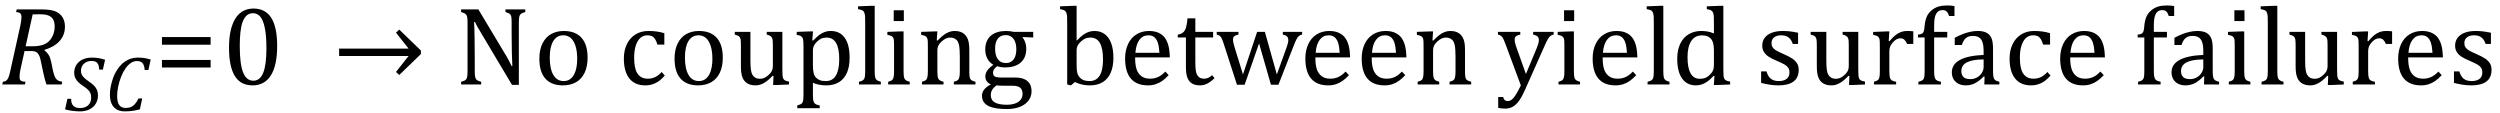 <?xml version="1.0" encoding="UTF-8" standalone="no"?><svg xmlns="http://www.w3.org/2000/svg" xmlns:xlink="http://www.w3.org/1999/xlink" stroke-dasharray="none" shape-rendering="auto" font-family="'Dialog'" width="443.813" text-rendering="auto" fill-opacity="1" contentScriptType="text/ecmascript" color-interpolation="auto" color-rendering="auto" preserveAspectRatio="xMidYMid meet" font-size="12" fill="black" stroke="black" image-rendering="auto" stroke-miterlimit="10" zoomAndPan="magnify" version="1.0" stroke-linecap="square" stroke-linejoin="miter" contentStyleType="text/css" font-style="normal" height="20" stroke-width="1" stroke-dashoffset="0" font-weight="normal" stroke-opacity="1" y="-5"><!--Converted from MathML using JEuclid--><defs id="genericDefs"/><g><g text-rendering="optimizeLegibility" transform="translate(0,15)" color-rendering="optimizeQuality" color-interpolation="linearRGB" image-rendering="optimizeQuality"><path d="M7.906 -6.047 Q8.375 -5.688 8.664 -5.203 Q8.953 -4.719 9.125 -3.844 L9.344 -2.719 Q9.422 -2.359 9.5 -2.062 Q9.578 -1.766 9.695 -1.484 Q9.812 -1.203 9.938 -1.039 Q10.062 -0.875 10.219 -0.766 Q10.375 -0.656 10.562 -0.594 Q10.75 -0.531 11.047 -0.484 L10.953 0 L8.25 0 Q7.938 -0.875 7.688 -2.078 L7.25 -4.141 Q7.156 -4.672 7 -5.039 Q6.844 -5.406 6.633 -5.609 Q6.422 -5.812 6.148 -5.875 Q5.875 -5.938 5.469 -5.938 L4.359 -5.938 L3.672 -2.844 Q3.578 -2.469 3.547 -2.242 Q3.516 -2.016 3.492 -1.766 Q3.469 -1.516 3.469 -1.312 Q3.469 -1.016 3.562 -0.844 Q3.656 -0.672 3.852 -0.594 Q4.047 -0.516 4.531 -0.484 L4.422 0 L0.406 0 L0.516 -0.484 Q0.891 -0.531 1.078 -0.664 Q1.266 -0.797 1.391 -1.031 Q1.516 -1.266 1.625 -1.602 Q1.734 -1.938 1.938 -2.906 L3.609 -10.438 Q3.812 -11.406 3.812 -11.969 Q3.812 -12.453 3.594 -12.641 Q3.375 -12.828 2.859 -12.859 L2.969 -13.328 L7.312 -13.328 Q8.344 -13.328 9 -13.211 Q9.656 -13.094 10.125 -12.844 Q10.594 -12.594 10.906 -12.211 Q11.219 -11.828 11.375 -11.344 Q11.531 -10.859 11.531 -10.312 Q11.531 -9.438 11.242 -8.766 Q10.953 -8.094 10.453 -7.586 Q9.953 -7.078 9.297 -6.727 Q8.641 -6.375 7.906 -6.156 L7.906 -6.047 ZM5.688 -6.781 Q6.766 -6.781 7.469 -6.992 Q8.172 -7.203 8.641 -7.633 Q9.109 -8.062 9.406 -8.766 Q9.703 -9.469 9.703 -10.281 Q9.703 -10.703 9.625 -11.031 Q9.547 -11.359 9.422 -11.57 Q9.297 -11.781 9.102 -11.953 Q8.906 -12.125 8.617 -12.242 Q8.328 -12.359 7.938 -12.414 Q7.547 -12.469 6.891 -12.469 Q6.375 -12.469 5.797 -12.438 L4.547 -6.781 L5.688 -6.781 Z" stroke="none"/></g><g text-rendering="optimizeLegibility" transform="translate(11.531,19.664)" color-rendering="optimizeQuality" color-interpolation="linearRGB" image-rendering="optimizeQuality"><path d="M1.094 -2.125 Q1.094 -1.297 1.477 -0.891 Q1.859 -0.484 2.672 -0.484 Q3.297 -0.484 3.75 -0.719 Q4.203 -0.953 4.43 -1.383 Q4.656 -1.812 4.656 -2.391 Q4.656 -2.812 4.516 -3.133 Q4.375 -3.453 4.078 -3.742 Q3.781 -4.031 3.219 -4.406 Q2.703 -4.75 2.367 -5.078 Q2.031 -5.406 1.836 -5.82 Q1.641 -6.234 1.641 -6.734 Q1.641 -7.547 2.031 -8.156 Q2.422 -8.766 3.133 -9.102 Q3.844 -9.438 4.766 -9.438 Q5.406 -9.438 5.938 -9.352 Q6.469 -9.266 7.125 -9.062 L6.734 -7.312 L6.078 -7.312 Q6.062 -7.891 5.906 -8.219 Q5.75 -8.547 5.477 -8.695 Q5.203 -8.844 4.734 -8.844 Q4.156 -8.844 3.727 -8.609 Q3.297 -8.375 3.07 -7.977 Q2.844 -7.578 2.844 -7.078 Q2.844 -6.734 2.969 -6.453 Q3.094 -6.172 3.367 -5.898 Q3.641 -5.625 4.156 -5.266 Q4.828 -4.812 5.18 -4.445 Q5.531 -4.078 5.695 -3.664 Q5.859 -3.25 5.859 -2.719 Q5.859 -1.891 5.461 -1.242 Q5.062 -0.594 4.336 -0.242 Q3.609 0.109 2.688 0.109 Q2.047 0.109 1.328 0.016 Q0.609 -0.078 0.016 -0.25 L0.438 -2.125 L1.094 -2.125 Z" stroke="none"/></g><g text-rendering="optimizeLegibility" transform="translate(18.656,19.664)" color-rendering="optimizeQuality" color-interpolation="linearRGB" image-rendering="optimizeQuality"><path d="M8.094 -9.094 L7.688 -7.234 L7.031 -7.234 Q6.969 -8.078 6.656 -8.453 Q6.344 -8.828 5.656 -8.828 Q5.094 -8.828 4.586 -8.492 Q4.078 -8.156 3.625 -7.516 Q3.172 -6.875 2.836 -6.016 Q2.5 -5.156 2.32 -4.266 Q2.141 -3.375 2.141 -2.656 Q2.141 -1.531 2.508 -1.016 Q2.875 -0.5 3.656 -0.5 Q4.172 -0.5 4.555 -0.648 Q4.938 -0.797 5.273 -1.164 Q5.609 -1.531 5.938 -2.188 L6.594 -2.188 L6.172 -0.25 Q5.469 -0.062 4.82 0.023 Q4.172 0.109 3.5 0.109 Q2.641 0.109 2.047 -0.242 Q1.453 -0.594 1.156 -1.258 Q0.859 -1.922 0.859 -2.859 Q0.859 -3.359 0.922 -3.828 Q1 -4.391 1.188 -5.078 Q1.406 -5.906 1.75 -6.609 Q2.125 -7.328 2.594 -7.891 Q3.031 -8.422 3.562 -8.766 Q4.031 -9.078 4.586 -9.258 Q5.141 -9.438 5.766 -9.438 Q6.391 -9.438 6.914 -9.367 Q7.438 -9.297 8.094 -9.094 Z" stroke="none"/></g><g text-rendering="optimizeLegibility" transform="translate(27.531,15)" color-rendering="optimizeQuality" color-interpolation="linearRGB" image-rendering="optimizeQuality"><path d="M1.219 -7.062 L1.219 -8.422 L9.859 -8.422 L9.859 -7.062 L1.219 -7.062 ZM1.219 -3.016 L1.219 -4.359 L9.859 -4.359 L9.859 -3.016 L1.219 -3.016 Z" stroke="none"/></g><g text-rendering="optimizeLegibility" transform="translate(39.391,15)" color-rendering="optimizeQuality" color-interpolation="linearRGB" image-rendering="optimizeQuality"><path d="M5.438 0.156 Q3.328 0.156 2.297 -1.508 Q1.266 -3.172 1.266 -6.547 Q1.266 -8.344 1.578 -9.648 Q1.891 -10.953 2.461 -11.812 Q3.031 -12.672 3.836 -13.078 Q4.641 -13.484 5.594 -13.484 Q7.719 -13.484 8.766 -11.836 Q9.812 -10.188 9.812 -6.844 Q9.812 -3.391 8.695 -1.617 Q7.578 0.156 5.438 0.156 ZM3.172 -6.844 Q3.172 -3.656 3.758 -2.164 Q4.344 -0.672 5.594 -0.672 Q6.766 -0.672 7.336 -2.078 Q7.906 -3.484 7.906 -6.422 Q7.906 -8.656 7.617 -10.055 Q7.328 -11.453 6.805 -12.055 Q6.281 -12.656 5.531 -12.656 Q4.859 -12.656 4.406 -12.258 Q3.953 -11.859 3.68 -11.109 Q3.406 -10.359 3.289 -9.273 Q3.172 -8.188 3.172 -6.844 Z" stroke="none"/></g><g text-rendering="optimizeLegibility" transform="translate(59.078,15)" color-rendering="optimizeQuality" color-interpolation="linearRGB" image-rendering="optimizeQuality"><path d="M1.125 -6.375 L13.453 -6.375 L11.219 -9.203 L11.797 -9.75 L15.641 -6.031 L15.641 -5.406 L11.797 -1.688 L11.219 -2.219 L13.453 -5.062 L1.125 -5.062 L1.125 -6.375 Z" stroke="none"/></g><g text-rendering="optimizeLegibility" transform="translate(76.719,15)" color-rendering="optimizeQuality" color-interpolation="linearRGB" image-rendering="optimizeQuality"><path d="M13.031 -5.281 Q13.375 -4.703 13.617 -4.258 Q13.859 -3.812 14.109 -3.266 L14.234 -3.266 Q14.188 -3.875 14.148 -5.641 Q14.109 -7.406 14.109 -8.844 L14.109 -10.891 Q14.109 -11.562 14.07 -11.875 Q14.031 -12.188 13.93 -12.352 Q13.828 -12.516 13.648 -12.617 Q13.469 -12.719 13.016 -12.859 L13.016 -13.328 L16.531 -13.328 L16.531 -12.859 Q16.094 -12.734 15.914 -12.641 Q15.734 -12.547 15.617 -12.391 Q15.5 -12.234 15.445 -11.922 Q15.391 -11.609 15.391 -10.891 L15.391 0.062 L14.172 0.062 L8.734 -9.062 Q8.219 -9.906 8.008 -10.297 Q7.797 -10.688 7.609 -11.078 L7.438 -11.078 Q7.5 -10.328 7.531 -8.359 Q7.562 -6.391 7.562 -4.438 L7.562 -2.438 Q7.562 -1.781 7.609 -1.484 Q7.656 -1.188 7.758 -1.008 Q7.859 -0.828 8.062 -0.711 Q8.266 -0.594 8.703 -0.484 L8.703 0 L5.141 0 L5.141 -0.484 Q5.75 -0.641 5.953 -0.828 Q6.156 -1.016 6.219 -1.367 Q6.281 -1.719 6.281 -2.438 L6.281 -10.891 Q6.281 -11.562 6.234 -11.867 Q6.188 -12.172 6.078 -12.344 Q5.969 -12.516 5.781 -12.617 Q5.594 -12.719 5.141 -12.859 L5.141 -13.328 L8.203 -13.328 L13.031 -5.281 ZM23.203 0.156 Q21.172 0.156 20.102 -1.039 Q19.031 -2.234 19.031 -4.578 Q19.031 -6.188 19.594 -7.305 Q20.156 -8.422 21.133 -8.961 Q22.109 -9.5 23.359 -9.5 Q25.438 -9.5 26.516 -8.289 Q27.594 -7.078 27.594 -4.797 Q27.594 -3.172 27.055 -2.062 Q26.516 -0.953 25.531 -0.398 Q24.547 0.156 23.203 0.156 ZM20.875 -4.781 Q20.875 -2.781 21.516 -1.695 Q22.156 -0.609 23.344 -0.609 Q24 -0.609 24.461 -0.93 Q24.922 -1.25 25.203 -1.789 Q25.484 -2.328 25.617 -3.031 Q25.75 -3.734 25.75 -4.516 Q25.75 -5.953 25.43 -6.898 Q25.109 -7.844 24.562 -8.289 Q24.016 -8.734 23.312 -8.734 Q22.125 -8.734 21.5 -7.711 Q20.875 -6.688 20.875 -4.781 ZM41.219 -9.109 L41.219 -7.078 L39.984 -7.078 Q39.812 -7.703 39.57 -8.07 Q39.328 -8.438 39.008 -8.586 Q38.688 -8.734 38.203 -8.734 Q37.516 -8.734 36.992 -8.297 Q36.469 -7.859 36.164 -6.961 Q35.859 -6.062 35.859 -4.75 Q35.859 -3.922 35.977 -3.234 Q36.094 -2.547 36.375 -2.062 Q36.656 -1.578 37.125 -1.305 Q37.594 -1.031 38.281 -1.031 Q38.953 -1.031 39.539 -1.289 Q40.125 -1.547 40.75 -2.219 L41.297 -1.578 Q40.797 -1.031 40.422 -0.734 Q40.047 -0.438 39.609 -0.234 Q39.172 -0.031 38.75 0.062 Q38.328 0.156 37.828 0.156 Q35.984 0.156 35.008 -1.07 Q34.031 -2.297 34.031 -4.609 Q34.031 -6.062 34.578 -7.18 Q35.125 -8.297 36.109 -8.898 Q37.094 -9.5 38.375 -9.5 Q39.188 -9.5 39.867 -9.406 Q40.547 -9.312 41.219 -9.109 ZM47.203 0.156 Q45.172 0.156 44.102 -1.039 Q43.031 -2.234 43.031 -4.578 Q43.031 -6.188 43.594 -7.305 Q44.156 -8.422 45.133 -8.961 Q46.109 -9.5 47.359 -9.5 Q49.438 -9.5 50.516 -8.289 Q51.594 -7.078 51.594 -4.797 Q51.594 -3.172 51.055 -2.062 Q50.516 -0.953 49.531 -0.398 Q48.547 0.156 47.203 0.156 ZM44.875 -4.781 Q44.875 -2.781 45.516 -1.695 Q46.156 -0.609 47.344 -0.609 Q48 -0.609 48.461 -0.93 Q48.922 -1.25 49.203 -1.789 Q49.484 -2.328 49.617 -3.031 Q49.75 -3.734 49.75 -4.516 Q49.75 -5.953 49.43 -6.898 Q49.109 -7.844 48.562 -8.289 Q48.016 -8.734 47.312 -8.734 Q46.125 -8.734 45.5 -7.711 Q44.875 -6.688 44.875 -4.781 ZM53.719 -9.344 L56.5 -9.344 L56.5 -4.359 Q56.5 -3.219 56.586 -2.625 Q56.672 -2.031 56.852 -1.727 Q57.031 -1.422 57.352 -1.219 Q57.672 -1.016 58.234 -1.016 Q58.609 -1.016 58.953 -1.164 Q59.297 -1.312 59.711 -1.68 Q60.125 -2.047 60.305 -2.406 Q60.484 -2.766 60.484 -3.25 L60.484 -6.906 Q60.484 -7.469 60.461 -7.75 Q60.438 -8.031 60.367 -8.203 Q60.297 -8.375 60.203 -8.477 Q60.109 -8.578 59.938 -8.672 Q59.766 -8.766 59.391 -8.859 L59.391 -9.344 L62.172 -9.344 L62.172 -2.672 Q62.172 -1.922 62.203 -1.586 Q62.234 -1.25 62.328 -1.055 Q62.422 -0.859 62.625 -0.734 Q62.828 -0.609 63.359 -0.516 L63.359 0 L61.125 0.094 L60.531 0.094 L60.594 -1.5 L60.438 -1.547 Q59.625 -0.672 58.891 -0.258 Q58.156 0.156 57.422 0.156 Q56.531 0.156 55.953 -0.195 Q55.375 -0.547 55.094 -1.242 Q54.812 -1.938 54.812 -3.219 L54.812 -6.906 Q54.812 -7.719 54.75 -8.031 Q54.688 -8.344 54.5 -8.523 Q54.312 -8.703 53.719 -8.859 L53.719 -9.344 ZM67.594 -0.297 L67.594 1.766 Q67.594 2.406 67.641 2.719 Q67.688 3.031 67.797 3.211 Q67.906 3.391 68.117 3.508 Q68.328 3.625 68.797 3.719 L68.797 4.203 L64.812 4.203 L64.812 3.719 Q65.156 3.625 65.383 3.523 Q65.609 3.422 65.727 3.219 Q65.844 3.016 65.883 2.672 Q65.922 2.328 65.922 1.766 L65.922 -6.609 Q65.922 -7.312 65.898 -7.609 Q65.875 -7.906 65.82 -8.102 Q65.766 -8.297 65.648 -8.43 Q65.531 -8.562 65.344 -8.648 Q65.156 -8.734 64.719 -8.812 L64.719 -9.344 L67.016 -9.422 L67.609 -9.422 L67.484 -7.828 L67.625 -7.797 Q68.234 -8.406 68.586 -8.688 Q68.938 -8.969 69.312 -9.156 Q69.688 -9.344 70.031 -9.422 Q70.375 -9.5 70.766 -9.5 Q72.375 -9.5 73.242 -8.289 Q74.109 -7.078 74.109 -4.75 Q74.109 -3.141 73.617 -2.047 Q73.125 -0.953 72.195 -0.398 Q71.266 0.156 69.984 0.156 Q69.25 0.156 68.664 0.031 Q68.078 -0.094 67.594 -0.297 ZM67.594 -3.516 Q67.594 -2.578 67.711 -2.07 Q67.828 -1.562 68.125 -1.242 Q68.422 -0.922 68.828 -0.766 Q69.234 -0.609 69.906 -0.609 Q71.078 -0.609 71.672 -1.594 Q72.266 -2.578 72.266 -4.5 Q72.266 -8.328 70.031 -8.328 Q69.484 -8.328 69.094 -8.156 Q68.703 -7.984 68.312 -7.602 Q67.922 -7.219 67.758 -6.859 Q67.594 -6.5 67.594 -6.094 L67.594 -3.516 ZM78.562 -2.438 Q78.562 -1.609 78.641 -1.281 Q78.719 -0.953 78.938 -0.781 Q79.156 -0.609 79.656 -0.484 L79.656 0 L75.766 0 L75.766 -0.484 Q76.266 -0.609 76.453 -0.742 Q76.641 -0.875 76.727 -1.07 Q76.812 -1.266 76.844 -1.594 Q76.875 -1.922 76.875 -2.438 L76.875 -10.609 Q76.875 -11.547 76.859 -11.922 Q76.844 -12.297 76.781 -12.555 Q76.719 -12.812 76.609 -12.961 Q76.5 -13.109 76.305 -13.195 Q76.109 -13.281 75.609 -13.375 L75.609 -13.875 L77.969 -13.969 L78.562 -13.969 L78.562 -2.438 ZM83.734 -13.172 L83.734 -11.266 L81.938 -11.266 L81.938 -13.172 L83.734 -13.172 ZM80.953 -0.484 Q81.328 -0.594 81.492 -0.68 Q81.656 -0.766 81.766 -0.922 Q81.875 -1.078 81.938 -1.406 Q82 -1.734 82 -2.406 L82 -6.672 Q82 -7.297 81.984 -7.68 Q81.969 -8.062 81.852 -8.289 Q81.734 -8.516 81.492 -8.625 Q81.25 -8.734 80.812 -8.812 L80.812 -9.344 L83.094 -9.422 L83.688 -9.422 L83.688 -2.438 Q83.688 -1.609 83.766 -1.281 Q83.844 -0.953 84.062 -0.781 Q84.281 -0.609 84.781 -0.484 L84.781 0 L80.953 0 L80.953 -0.484 ZM96.453 0 L92.609 0 L92.609 -0.484 Q93 -0.594 93.164 -0.68 Q93.328 -0.766 93.438 -0.922 Q93.547 -1.078 93.609 -1.406 Q93.672 -1.734 93.672 -2.406 L93.672 -4.969 Q93.672 -5.641 93.633 -6.203 Q93.594 -6.766 93.5 -7.117 Q93.406 -7.469 93.281 -7.672 Q93.156 -7.875 92.969 -8.016 Q92.781 -8.156 92.547 -8.242 Q92.312 -8.328 91.938 -8.328 Q91.562 -8.328 91.219 -8.172 Q90.875 -8.016 90.461 -7.648 Q90.047 -7.281 89.867 -6.914 Q89.688 -6.547 89.688 -6.078 L89.688 -2.438 Q89.688 -1.609 89.766 -1.281 Q89.844 -0.953 90.062 -0.781 Q90.281 -0.609 90.781 -0.484 L90.781 0 L86.953 0 L86.953 -0.484 Q87.328 -0.594 87.492 -0.68 Q87.656 -0.766 87.766 -0.922 Q87.875 -1.078 87.938 -1.406 Q88 -1.734 88 -2.406 L88 -6.672 Q88 -7.297 87.984 -7.68 Q87.969 -8.062 87.852 -8.289 Q87.734 -8.516 87.492 -8.625 Q87.25 -8.734 86.812 -8.812 L86.812 -9.344 L89.094 -9.422 L89.688 -9.422 L89.578 -7.828 L89.719 -7.797 Q90.438 -8.531 90.883 -8.844 Q91.328 -9.156 91.781 -9.328 Q92.234 -9.5 92.75 -9.5 Q93.281 -9.5 93.695 -9.375 Q94.109 -9.25 94.422 -8.992 Q94.734 -8.734 94.945 -8.359 Q95.156 -7.984 95.258 -7.461 Q95.359 -6.938 95.359 -6.125 L95.359 -2.438 Q95.359 -1.766 95.398 -1.461 Q95.438 -1.156 95.531 -0.992 Q95.625 -0.828 95.812 -0.719 Q96 -0.609 96.453 -0.484 L96.453 0 ZM106.703 -8.344 L104.906 -8.422 L104.812 -8.312 Q105.109 -8.016 105.289 -7.492 Q105.469 -6.969 105.469 -6.359 Q105.469 -4.766 104.484 -3.898 Q103.5 -3.031 101.703 -3.031 Q100.891 -3.031 100.297 -3.25 Q99.562 -2.672 99.562 -2.125 Q99.562 -1.766 99.703 -1.578 Q99.844 -1.391 100.172 -1.312 Q100.5 -1.234 101.156 -1.234 L103.5 -1.234 Q104.547 -1.234 105.195 -0.914 Q105.844 -0.594 106.125 -0.055 Q106.406 0.484 106.406 1.219 Q106.406 2.125 105.875 2.844 Q105.344 3.562 104.352 3.961 Q103.359 4.359 102.031 4.359 Q101.047 4.359 100.227 4.242 Q99.406 4.125 98.828 3.852 Q98.25 3.578 97.93 3.125 Q97.609 2.672 97.609 1.984 Q97.609 1.375 98.023 0.867 Q98.438 0.359 99.188 -0.016 Q98.734 -0.203 98.469 -0.562 Q98.203 -0.922 98.203 -1.422 Q98.203 -1.969 98.516 -2.438 Q98.828 -2.906 99.625 -3.5 Q98.922 -3.906 98.555 -4.609 Q98.188 -5.312 98.188 -6.219 Q98.188 -7.047 98.461 -7.672 Q98.734 -8.297 99.227 -8.703 Q99.719 -9.109 100.398 -9.305 Q101.078 -9.5 101.859 -9.5 Q102.562 -9.5 103.25 -9.344 L106.703 -9.344 L106.703 -8.344 ZM99.938 -6.375 Q99.938 -5.141 100.43 -4.477 Q100.922 -3.812 101.859 -3.812 Q102.359 -3.812 102.711 -4.008 Q103.062 -4.203 103.281 -4.531 Q103.5 -4.859 103.602 -5.297 Q103.703 -5.734 103.703 -6.219 Q103.703 -7.078 103.461 -7.648 Q103.219 -8.219 102.797 -8.492 Q102.375 -8.766 101.828 -8.766 Q100.906 -8.766 100.422 -8.148 Q99.938 -7.531 99.938 -6.375 ZM100.172 0.156 Q99.672 0.531 99.422 0.945 Q99.172 1.359 99.172 1.891 Q99.172 2.766 99.875 3.18 Q100.578 3.594 102.016 3.594 Q102.891 3.594 103.523 3.359 Q104.156 3.125 104.484 2.688 Q104.812 2.25 104.812 1.656 Q104.812 1.391 104.742 1.133 Q104.672 0.875 104.484 0.664 Q104.297 0.453 103.945 0.336 Q103.594 0.219 103.031 0.219 L101.578 0.219 Q100.781 0.219 100.172 0.156 ZM114.406 -7.797 L114.453 -7.797 Q115.125 -8.5 115.586 -8.828 Q116.047 -9.156 116.523 -9.328 Q117 -9.5 117.578 -9.5 Q118.625 -9.5 119.375 -8.961 Q120.125 -8.422 120.531 -7.359 Q120.938 -6.297 120.938 -4.75 Q120.938 -3.172 120.453 -2.07 Q119.969 -0.969 119.023 -0.406 Q118.078 0.156 116.797 0.156 Q116.062 0.156 115.43 0.023 Q114.797 -0.109 114.094 -0.438 L113.406 0.156 L112.734 0 L112.734 -10.609 Q112.734 -11.547 112.719 -11.922 Q112.703 -12.297 112.641 -12.555 Q112.578 -12.812 112.461 -12.961 Q112.344 -13.109 112.156 -13.195 Q111.969 -13.281 111.469 -13.375 L111.469 -13.875 L113.828 -13.969 L114.406 -13.969 L114.406 -7.797 ZM114.406 -3.516 Q114.406 -2.766 114.477 -2.32 Q114.547 -1.875 114.711 -1.586 Q114.875 -1.297 115.18 -1.047 Q115.484 -0.797 115.867 -0.703 Q116.25 -0.609 116.719 -0.609 Q117.891 -0.609 118.492 -1.57 Q119.094 -2.531 119.094 -4.438 Q119.094 -6.375 118.547 -7.352 Q118 -8.328 116.875 -8.328 Q116.328 -8.328 115.938 -8.156 Q115.547 -7.984 115.156 -7.617 Q114.766 -7.25 114.586 -6.898 Q114.406 -6.547 114.406 -6.109 L114.406 -3.516 ZM130.75 -1.656 Q130.125 -1 129.602 -0.633 Q129.078 -0.266 128.453 -0.055 Q127.828 0.156 127.078 0.156 Q125.062 0.156 124.039 -1.047 Q123.016 -2.25 123.016 -4.609 Q123.016 -6.062 123.539 -7.18 Q124.062 -8.297 125.031 -8.898 Q126 -9.5 127.25 -9.5 Q128.234 -9.5 128.93 -9.188 Q129.625 -8.875 130.039 -8.336 Q130.453 -7.797 130.688 -6.969 Q130.922 -6.141 130.953 -4.812 L124.797 -4.812 L124.797 -4.641 Q124.797 -3.484 125.055 -2.703 Q125.312 -1.922 125.906 -1.477 Q126.5 -1.031 127.438 -1.031 Q128.234 -1.031 128.875 -1.328 Q129.516 -1.625 130.156 -2.297 L130.75 -1.656 ZM129.109 -5.625 Q129.047 -6.688 128.844 -7.352 Q128.641 -8.016 128.234 -8.375 Q127.828 -8.734 127.156 -8.734 Q126.156 -8.734 125.555 -7.93 Q124.953 -7.125 124.844 -5.625 L129.109 -5.625 ZM132.359 -8.844 Q132.844 -8.922 133.148 -9.117 Q133.453 -9.312 133.625 -9.625 Q133.797 -9.938 133.898 -10.398 Q134 -10.859 134.094 -11.75 L135.484 -11.75 L135.484 -9.344 L138.641 -9.344 L138.641 -8.344 L135.484 -8.344 L135.484 -4 Q135.484 -3.062 135.562 -2.5 Q135.641 -1.938 135.859 -1.617 Q136.078 -1.297 136.352 -1.164 Q136.625 -1.031 137.047 -1.031 Q137.438 -1.031 137.781 -1.188 Q138.125 -1.344 138.453 -1.656 L138.891 -1.125 Q138.203 -0.453 137.586 -0.148 Q136.969 0.156 136.297 0.156 Q135.031 0.156 134.422 -0.594 Q133.812 -1.344 133.812 -2.938 L133.812 -8.344 L132.359 -8.344 L132.359 -8.844 ZM146.797 -7.297 L144.234 0.047 L142.875 0.047 L140.531 -7.203 Q140.312 -7.906 140.156 -8.195 Q140 -8.484 139.836 -8.625 Q139.672 -8.766 139.281 -8.859 L139.281 -9.344 L143.141 -9.344 L143.141 -8.859 Q142.578 -8.734 142.375 -8.547 Q142.172 -8.359 142.172 -7.984 Q142.172 -7.719 142.234 -7.43 Q142.297 -7.141 142.406 -6.766 L143.938 -1.781 L146.453 -9.344 L147.828 -9.344 L149.953 -1.781 L151.672 -6.547 Q151.812 -6.922 151.898 -7.258 Q151.984 -7.594 151.984 -7.891 Q151.984 -8.297 151.766 -8.523 Q151.547 -8.75 151.016 -8.859 L151.016 -9.344 L154.438 -9.344 L154.438 -8.859 Q154.156 -8.797 154.023 -8.719 Q153.891 -8.641 153.758 -8.5 Q153.625 -8.359 153.461 -8.062 Q153.297 -7.766 153.047 -7.141 L150.234 0.047 L148.906 0.047 L146.797 -7.297 ZM162.75 -1.656 Q162.125 -1 161.602 -0.633 Q161.078 -0.266 160.453 -0.055 Q159.828 0.156 159.078 0.156 Q157.062 0.156 156.039 -1.047 Q155.016 -2.25 155.016 -4.609 Q155.016 -6.062 155.539 -7.18 Q156.062 -8.297 157.031 -8.898 Q158 -9.5 159.25 -9.5 Q160.234 -9.5 160.93 -9.188 Q161.625 -8.875 162.039 -8.336 Q162.453 -7.797 162.688 -6.969 Q162.922 -6.141 162.953 -4.812 L156.797 -4.812 L156.797 -4.641 Q156.797 -3.484 157.055 -2.703 Q157.312 -1.922 157.906 -1.477 Q158.5 -1.031 159.438 -1.031 Q160.234 -1.031 160.875 -1.328 Q161.516 -1.625 162.156 -2.297 L162.75 -1.656 ZM161.109 -5.625 Q161.047 -6.688 160.844 -7.352 Q160.641 -8.016 160.234 -8.375 Q159.828 -8.734 159.156 -8.734 Q158.156 -8.734 157.555 -7.93 Q156.953 -7.125 156.844 -5.625 L161.109 -5.625 ZM172.75 -1.656 Q172.125 -1 171.602 -0.633 Q171.078 -0.266 170.453 -0.055 Q169.828 0.156 169.078 0.156 Q167.062 0.156 166.039 -1.047 Q165.016 -2.25 165.016 -4.609 Q165.016 -6.062 165.539 -7.18 Q166.062 -8.297 167.031 -8.898 Q168 -9.5 169.25 -9.5 Q170.234 -9.5 170.93 -9.188 Q171.625 -8.875 172.039 -8.336 Q172.453 -7.797 172.688 -6.969 Q172.922 -6.141 172.953 -4.812 L166.797 -4.812 L166.797 -4.641 Q166.797 -3.484 167.055 -2.703 Q167.312 -1.922 167.906 -1.477 Q168.5 -1.031 169.438 -1.031 Q170.234 -1.031 170.875 -1.328 Q171.516 -1.625 172.156 -2.297 L172.75 -1.656 ZM171.109 -5.625 Q171.047 -6.688 170.844 -7.352 Q170.641 -8.016 170.234 -8.375 Q169.828 -8.734 169.156 -8.734 Q168.156 -8.734 167.555 -7.93 Q166.953 -7.125 166.844 -5.625 L171.109 -5.625 ZM184.453 0 L180.609 0 L180.609 -0.484 Q181 -0.594 181.164 -0.68 Q181.328 -0.766 181.438 -0.922 Q181.547 -1.078 181.609 -1.406 Q181.672 -1.734 181.672 -2.406 L181.672 -4.969 Q181.672 -5.641 181.633 -6.203 Q181.594 -6.766 181.5 -7.117 Q181.406 -7.469 181.281 -7.672 Q181.156 -7.875 180.969 -8.016 Q180.781 -8.156 180.547 -8.242 Q180.312 -8.328 179.938 -8.328 Q179.562 -8.328 179.219 -8.172 Q178.875 -8.016 178.461 -7.648 Q178.047 -7.281 177.867 -6.914 Q177.688 -6.547 177.688 -6.078 L177.688 -2.438 Q177.688 -1.609 177.766 -1.281 Q177.844 -0.953 178.062 -0.781 Q178.281 -0.609 178.781 -0.484 L178.781 0 L174.953 0 L174.953 -0.484 Q175.328 -0.594 175.492 -0.68 Q175.656 -0.766 175.766 -0.922 Q175.875 -1.078 175.938 -1.406 Q176 -1.734 176 -2.406 L176 -6.672 Q176 -7.297 175.984 -7.68 Q175.969 -8.062 175.852 -8.289 Q175.734 -8.516 175.492 -8.625 Q175.25 -8.734 174.812 -8.812 L174.812 -9.344 L177.094 -9.422 L177.688 -9.422 L177.578 -7.828 L177.719 -7.797 Q178.438 -8.531 178.883 -8.844 Q179.328 -9.156 179.781 -9.328 Q180.234 -9.5 180.75 -9.5 Q181.281 -9.5 181.695 -9.375 Q182.109 -9.25 182.422 -8.992 Q182.734 -8.734 182.945 -8.359 Q183.156 -7.984 183.258 -7.461 Q183.359 -6.938 183.359 -6.125 L183.359 -2.438 Q183.359 -1.766 183.398 -1.461 Q183.438 -1.156 183.531 -0.992 Q183.625 -0.828 183.812 -0.719 Q184 -0.609 184.453 -0.484 L184.453 0 ZM194.078 0.797 Q193.547 2.016 193.039 2.766 Q192.531 3.516 191.922 3.898 Q191.312 4.281 190.469 4.281 Q189.922 4.281 189.25 4.156 L189.25 2.219 L190.125 2.219 Q190.234 2.625 190.414 2.781 Q190.594 2.938 190.922 2.938 Q191.219 2.938 191.445 2.82 Q191.672 2.703 191.922 2.43 Q192.172 2.156 192.508 1.594 Q192.844 1.031 193.266 0.156 L190.531 -7.203 Q190.266 -7.906 190.109 -8.195 Q189.953 -8.484 189.766 -8.625 Q189.578 -8.766 189.203 -8.859 L189.203 -9.344 L193.172 -9.344 L193.172 -8.859 Q192.719 -8.75 192.531 -8.648 Q192.344 -8.547 192.258 -8.383 Q192.172 -8.219 192.172 -7.969 Q192.172 -7.703 192.234 -7.422 Q192.297 -7.141 192.422 -6.766 L194.172 -1.859 L196.125 -6.547 Q196.281 -6.938 196.375 -7.266 Q196.469 -7.594 196.469 -7.875 Q196.469 -8.297 196.242 -8.516 Q196.016 -8.734 195.453 -8.859 L195.453 -9.344 L199.094 -9.344 L199.094 -8.859 Q198.719 -8.781 198.516 -8.617 Q198.312 -8.453 198.102 -8.109 Q197.891 -7.766 197.609 -7.141 L194.078 0.797 ZM202.734 -13.172 L202.734 -11.266 L200.938 -11.266 L200.938 -13.172 L202.734 -13.172 ZM199.953 -0.484 Q200.328 -0.594 200.492 -0.68 Q200.656 -0.766 200.766 -0.922 Q200.875 -1.078 200.938 -1.406 Q201 -1.734 201 -2.406 L201 -6.672 Q201 -7.297 200.984 -7.68 Q200.969 -8.062 200.852 -8.289 Q200.734 -8.516 200.492 -8.625 Q200.25 -8.734 199.812 -8.812 L199.812 -9.344 L202.094 -9.422 L202.688 -9.422 L202.688 -2.438 Q202.688 -1.609 202.766 -1.281 Q202.844 -0.953 203.062 -0.781 Q203.281 -0.609 203.781 -0.484 L203.781 0 L199.953 0 L199.953 -0.484 ZM213.75 -1.656 Q213.125 -1 212.602 -0.633 Q212.078 -0.266 211.453 -0.055 Q210.828 0.156 210.078 0.156 Q208.062 0.156 207.039 -1.047 Q206.016 -2.25 206.016 -4.609 Q206.016 -6.062 206.539 -7.18 Q207.062 -8.297 208.031 -8.898 Q209 -9.5 210.25 -9.5 Q211.234 -9.5 211.93 -9.188 Q212.625 -8.875 213.039 -8.336 Q213.453 -7.797 213.688 -6.969 Q213.922 -6.141 213.953 -4.812 L207.797 -4.812 L207.797 -4.641 Q207.797 -3.484 208.055 -2.703 Q208.312 -1.922 208.906 -1.477 Q209.5 -1.031 210.438 -1.031 Q211.234 -1.031 211.875 -1.328 Q212.516 -1.625 213.156 -2.297 L213.75 -1.656 ZM212.109 -5.625 Q212.047 -6.688 211.844 -7.352 Q211.641 -8.016 211.234 -8.375 Q210.828 -8.734 210.156 -8.734 Q209.156 -8.734 208.555 -7.93 Q207.953 -7.125 207.844 -5.625 L212.109 -5.625 ZM218.562 -2.438 Q218.562 -1.609 218.641 -1.281 Q218.719 -0.953 218.938 -0.781 Q219.156 -0.609 219.656 -0.484 L219.656 0 L215.766 0 L215.766 -0.484 Q216.266 -0.609 216.453 -0.742 Q216.641 -0.875 216.727 -1.07 Q216.812 -1.266 216.844 -1.594 Q216.875 -1.922 216.875 -2.438 L216.875 -10.609 Q216.875 -11.547 216.859 -11.922 Q216.844 -12.297 216.781 -12.555 Q216.719 -12.812 216.609 -12.961 Q216.5 -13.109 216.305 -13.195 Q216.109 -13.281 215.609 -13.375 L215.609 -13.875 L217.969 -13.969 L218.562 -13.969 L218.562 -2.438 ZM227.547 -10.609 Q227.547 -11.547 227.531 -11.922 Q227.516 -12.297 227.453 -12.555 Q227.391 -12.812 227.273 -12.961 Q227.156 -13.109 226.969 -13.195 Q226.781 -13.281 226.281 -13.375 L226.281 -13.875 L228.641 -13.969 L229.219 -13.969 L229.219 -2.672 Q229.219 -1.906 229.25 -1.578 Q229.281 -1.25 229.375 -1.055 Q229.469 -0.859 229.68 -0.734 Q229.891 -0.609 230.422 -0.516 L230.422 0 L228.109 0.094 L227.531 0.094 L227.641 -1.5 L227.5 -1.547 Q226.891 -0.891 226.438 -0.562 Q225.984 -0.234 225.469 -0.039 Q224.953 0.156 224.359 0.156 Q222.766 0.156 221.898 -1.062 Q221.031 -2.281 221.031 -4.578 Q221.031 -6.172 221.594 -7.289 Q222.156 -8.406 223.117 -8.953 Q224.078 -9.5 225.281 -9.5 Q225.922 -9.5 226.453 -9.398 Q226.984 -9.297 227.547 -9.062 L227.547 -10.609 ZM227.547 -5.797 Q227.547 -6.547 227.477 -7.008 Q227.406 -7.469 227.242 -7.781 Q227.078 -8.094 226.805 -8.312 Q226.531 -8.531 226.203 -8.625 Q225.875 -8.719 225.422 -8.719 Q224.172 -8.719 223.516 -7.719 Q222.859 -6.719 222.859 -4.844 Q222.859 -2.969 223.398 -1.992 Q223.938 -1.016 225.031 -1.016 Q225.453 -1.016 225.742 -1.086 Q226.031 -1.156 226.305 -1.32 Q226.578 -1.484 226.859 -1.766 Q227.141 -2.047 227.273 -2.281 Q227.406 -2.516 227.477 -2.82 Q227.547 -3.125 227.547 -3.609 L227.547 -5.797 ZM242.484 -7.203 L241.547 -7.203 Q241.344 -7.781 241.047 -8.117 Q240.75 -8.453 240.383 -8.594 Q240.016 -8.734 239.469 -8.734 Q238.688 -8.734 238.227 -8.367 Q237.766 -8 237.766 -7.359 Q237.766 -6.922 237.953 -6.625 Q238.141 -6.328 238.531 -6.078 Q238.922 -5.828 239.906 -5.406 Q240.906 -4.969 241.445 -4.609 Q241.984 -4.25 242.289 -3.773 Q242.594 -3.297 242.594 -2.625 Q242.594 -1.859 242.336 -1.328 Q242.078 -0.797 241.594 -0.469 Q241.109 -0.141 240.453 0.008 Q239.797 0.156 239.016 0.156 Q238.188 0.156 237.422 0.031 Q236.656 -0.094 235.922 -0.281 L235.922 -2.328 L236.875 -2.328 Q237.141 -1.422 237.656 -1.016 Q238.172 -0.609 239.078 -0.609 Q239.438 -0.609 239.773 -0.688 Q240.109 -0.766 240.375 -0.938 Q240.641 -1.109 240.797 -1.398 Q240.953 -1.688 240.953 -2.125 Q240.953 -2.625 240.758 -2.938 Q240.562 -3.25 240.148 -3.508 Q239.734 -3.766 238.703 -4.203 Q237.812 -4.578 237.273 -4.93 Q236.734 -5.281 236.43 -5.758 Q236.125 -6.234 236.125 -6.891 Q236.125 -7.703 236.562 -8.289 Q237 -8.875 237.82 -9.188 Q238.641 -9.5 239.734 -9.5 Q240.375 -9.5 240.977 -9.438 Q241.578 -9.375 242.484 -9.188 L242.484 -7.203 ZM244.719 -9.344 L247.5 -9.344 L247.5 -4.359 Q247.5 -3.219 247.586 -2.625 Q247.672 -2.031 247.852 -1.727 Q248.031 -1.422 248.352 -1.219 Q248.672 -1.016 249.234 -1.016 Q249.609 -1.016 249.953 -1.164 Q250.297 -1.312 250.711 -1.68 Q251.125 -2.047 251.305 -2.406 Q251.484 -2.766 251.484 -3.25 L251.484 -6.906 Q251.484 -7.469 251.461 -7.75 Q251.438 -8.031 251.367 -8.203 Q251.297 -8.375 251.203 -8.477 Q251.109 -8.578 250.938 -8.672 Q250.766 -8.766 250.391 -8.859 L250.391 -9.344 L253.172 -9.344 L253.172 -2.672 Q253.172 -1.922 253.203 -1.586 Q253.234 -1.25 253.328 -1.055 Q253.422 -0.859 253.625 -0.734 Q253.828 -0.609 254.359 -0.516 L254.359 0 L252.125 0.094 L251.531 0.094 L251.594 -1.5 L251.438 -1.547 Q250.625 -0.672 249.891 -0.258 Q249.156 0.156 248.422 0.156 Q247.531 0.156 246.953 -0.195 Q246.375 -0.547 246.094 -1.242 Q245.812 -1.938 245.812 -3.219 L245.812 -6.906 Q245.812 -7.719 245.75 -8.031 Q245.688 -8.344 245.5 -8.523 Q245.312 -8.703 244.719 -8.859 L244.719 -9.344 ZM258.578 -7.719 L258.719 -7.688 Q259.266 -8.344 259.719 -8.719 Q260.172 -9.094 260.703 -9.297 Q261.234 -9.5 261.922 -9.5 Q262.484 -9.5 262.938 -9.438 L262.938 -7.203 L261.844 -7.203 Q261.609 -7.719 261.344 -7.961 Q261.078 -8.203 260.609 -8.203 Q260.266 -8.203 259.922 -8 Q259.578 -7.797 259.25 -7.406 Q258.922 -7.016 258.805 -6.672 Q258.688 -6.328 258.688 -5.859 L258.688 -2.438 Q258.688 -1.547 258.789 -1.211 Q258.891 -0.875 259.141 -0.719 Q259.391 -0.562 259.891 -0.484 L259.891 0 L255.953 0 L255.953 -0.484 Q256.328 -0.594 256.492 -0.68 Q256.656 -0.766 256.773 -0.922 Q256.891 -1.078 256.945 -1.406 Q257 -1.734 257 -2.406 L257 -6.672 Q257 -7.297 256.984 -7.68 Q256.969 -8.062 256.852 -8.289 Q256.734 -8.516 256.492 -8.625 Q256.25 -8.734 255.812 -8.812 L255.812 -9.328 L258.094 -9.422 L258.688 -9.422 L258.578 -7.719 ZM268.969 -8.344 L266.641 -8.344 L266.641 -2.438 Q266.641 -1.781 266.703 -1.453 Q266.766 -1.125 266.883 -0.953 Q267 -0.781 267.203 -0.68 Q267.406 -0.578 267.844 -0.484 L267.844 0 L263.844 0 L263.844 -0.484 Q264.281 -0.594 264.469 -0.703 Q264.656 -0.812 264.758 -0.977 Q264.859 -1.141 264.906 -1.453 Q264.953 -1.766 264.953 -2.438 L264.953 -8.344 L263.766 -8.344 L263.766 -8.844 Q264.141 -8.906 264.266 -8.938 Q264.391 -8.969 264.5 -9.039 Q264.609 -9.109 264.695 -9.234 Q264.781 -9.359 264.844 -9.609 Q264.906 -9.859 264.938 -10.312 Q265.031 -11.375 265.328 -12.039 Q265.625 -12.703 266.195 -13.172 Q266.766 -13.641 267.414 -13.836 Q268.062 -14.031 268.953 -14.031 Q269.719 -14.031 270.25 -13.922 L270.25 -12.156 L269.297 -12.156 Q269.109 -12.719 268.859 -12.961 Q268.609 -13.203 268.156 -13.203 Q267.828 -13.203 267.609 -13.117 Q267.391 -13.031 267.211 -12.844 Q267.031 -12.656 266.898 -12.344 Q266.766 -12.031 266.703 -11.57 Q266.641 -11.109 266.641 -10.359 L266.641 -9.344 L268.969 -9.344 L268.969 -8.344 ZM275.594 -1.391 L275.453 -1.438 Q274.594 -0.562 273.852 -0.203 Q273.109 0.156 272.266 0.156 Q271.516 0.156 270.953 -0.133 Q270.391 -0.422 270.086 -0.945 Q269.781 -1.469 269.781 -2.156 Q269.781 -3.578 271.195 -4.352 Q272.609 -5.125 275.422 -5.25 L275.422 -5.891 Q275.422 -6.906 275.227 -7.492 Q275.031 -8.078 274.617 -8.352 Q274.203 -8.625 273.5 -8.625 Q272.734 -8.625 272.266 -8.227 Q271.797 -7.828 271.562 -7.016 L270.297 -7.016 L270.297 -8.297 Q271.234 -8.781 271.859 -9.008 Q272.484 -9.234 273.109 -9.367 Q273.734 -9.5 274.375 -9.5 Q275.344 -9.5 275.93 -9.195 Q276.516 -8.891 276.805 -8.258 Q277.094 -7.625 277.094 -6.344 L277.094 -2.938 Q277.094 -2.219 277.102 -1.922 Q277.109 -1.625 277.164 -1.367 Q277.219 -1.109 277.312 -0.961 Q277.406 -0.812 277.602 -0.703 Q277.797 -0.594 278.219 -0.484 L278.219 0 L275.547 0 L275.594 -1.391 ZM275.422 -4.453 Q273.438 -4.438 272.453 -3.93 Q271.469 -3.422 271.469 -2.391 Q271.469 -1.844 271.695 -1.516 Q271.922 -1.188 272.266 -1.07 Q272.609 -0.953 273.078 -0.953 Q273.734 -0.953 274.281 -1.273 Q274.828 -1.594 275.125 -2.094 Q275.422 -2.594 275.422 -3.078 L275.422 -4.453 ZM287.219 -9.109 L287.219 -7.078 L285.984 -7.078 Q285.812 -7.703 285.57 -8.07 Q285.328 -8.438 285.008 -8.586 Q284.688 -8.734 284.203 -8.734 Q283.516 -8.734 282.992 -8.297 Q282.469 -7.859 282.164 -6.961 Q281.859 -6.062 281.859 -4.75 Q281.859 -3.922 281.977 -3.234 Q282.094 -2.547 282.375 -2.062 Q282.656 -1.578 283.125 -1.305 Q283.594 -1.031 284.281 -1.031 Q284.953 -1.031 285.539 -1.289 Q286.125 -1.547 286.75 -2.219 L287.297 -1.578 Q286.797 -1.031 286.422 -0.734 Q286.047 -0.438 285.609 -0.234 Q285.172 -0.031 284.75 0.062 Q284.328 0.156 283.828 0.156 Q281.984 0.156 281.008 -1.07 Q280.031 -2.297 280.031 -4.609 Q280.031 -6.062 280.578 -7.18 Q281.125 -8.297 282.109 -8.898 Q283.094 -9.5 284.375 -9.5 Q285.188 -9.5 285.867 -9.406 Q286.547 -9.312 287.219 -9.109 ZM296.75 -1.656 Q296.125 -1 295.602 -0.633 Q295.078 -0.266 294.453 -0.055 Q293.828 0.156 293.078 0.156 Q291.062 0.156 290.039 -1.047 Q289.016 -2.25 289.016 -4.609 Q289.016 -6.062 289.539 -7.18 Q290.062 -8.297 291.031 -8.898 Q292 -9.5 293.25 -9.5 Q294.234 -9.5 294.93 -9.188 Q295.625 -8.875 296.039 -8.336 Q296.453 -7.797 296.688 -6.969 Q296.922 -6.141 296.953 -4.812 L290.797 -4.812 L290.797 -4.641 Q290.797 -3.484 291.055 -2.703 Q291.312 -1.922 291.906 -1.477 Q292.5 -1.031 293.438 -1.031 Q294.234 -1.031 294.875 -1.328 Q295.516 -1.625 296.156 -2.297 L296.75 -1.656 ZM295.109 -5.625 Q295.047 -6.688 294.844 -7.352 Q294.641 -8.016 294.234 -8.375 Q293.828 -8.734 293.156 -8.734 Q292.156 -8.734 291.555 -7.93 Q290.953 -7.125 290.844 -5.625 L295.109 -5.625 ZM307.969 -8.344 L305.641 -8.344 L305.641 -2.438 Q305.641 -1.781 305.703 -1.453 Q305.766 -1.125 305.883 -0.953 Q306 -0.781 306.203 -0.68 Q306.406 -0.578 306.844 -0.484 L306.844 0 L302.844 0 L302.844 -0.484 Q303.281 -0.594 303.469 -0.703 Q303.656 -0.812 303.758 -0.977 Q303.859 -1.141 303.906 -1.453 Q303.953 -1.766 303.953 -2.438 L303.953 -8.344 L302.766 -8.344 L302.766 -8.844 Q303.141 -8.906 303.266 -8.938 Q303.391 -8.969 303.5 -9.039 Q303.609 -9.109 303.695 -9.234 Q303.781 -9.359 303.844 -9.609 Q303.906 -9.859 303.938 -10.312 Q304.031 -11.375 304.328 -12.039 Q304.625 -12.703 305.195 -13.172 Q305.766 -13.641 306.414 -13.836 Q307.062 -14.031 307.953 -14.031 Q308.719 -14.031 309.25 -13.922 L309.25 -12.156 L308.297 -12.156 Q308.109 -12.719 307.859 -12.961 Q307.609 -13.203 307.156 -13.203 Q306.828 -13.203 306.609 -13.117 Q306.391 -13.031 306.211 -12.844 Q306.031 -12.656 305.898 -12.344 Q305.766 -12.031 305.703 -11.57 Q305.641 -11.109 305.641 -10.359 L305.641 -9.344 L307.969 -9.344 L307.969 -8.344 ZM314.594 -1.391 L314.453 -1.438 Q313.594 -0.562 312.852 -0.203 Q312.109 0.156 311.266 0.156 Q310.516 0.156 309.953 -0.133 Q309.391 -0.422 309.086 -0.945 Q308.781 -1.469 308.781 -2.156 Q308.781 -3.578 310.195 -4.352 Q311.609 -5.125 314.422 -5.25 L314.422 -5.891 Q314.422 -6.906 314.227 -7.492 Q314.031 -8.078 313.617 -8.352 Q313.203 -8.625 312.5 -8.625 Q311.734 -8.625 311.266 -8.227 Q310.797 -7.828 310.562 -7.016 L309.297 -7.016 L309.297 -8.297 Q310.234 -8.781 310.859 -9.008 Q311.484 -9.234 312.109 -9.367 Q312.734 -9.5 313.375 -9.5 Q314.344 -9.5 314.93 -9.195 Q315.516 -8.891 315.805 -8.258 Q316.094 -7.625 316.094 -6.344 L316.094 -2.938 Q316.094 -2.219 316.102 -1.922 Q316.109 -1.625 316.164 -1.367 Q316.219 -1.109 316.312 -0.961 Q316.406 -0.812 316.602 -0.703 Q316.797 -0.594 317.219 -0.484 L317.219 0 L314.547 0 L314.594 -1.391 ZM314.422 -4.453 Q312.438 -4.438 311.453 -3.93 Q310.469 -3.422 310.469 -2.391 Q310.469 -1.844 310.695 -1.516 Q310.922 -1.188 311.266 -1.07 Q311.609 -0.953 312.078 -0.953 Q312.734 -0.953 313.281 -1.273 Q313.828 -1.594 314.125 -2.094 Q314.422 -2.594 314.422 -3.078 L314.422 -4.453 ZM321.734 -13.172 L321.734 -11.266 L319.938 -11.266 L319.938 -13.172 L321.734 -13.172 ZM318.953 -0.484 Q319.328 -0.594 319.492 -0.68 Q319.656 -0.766 319.766 -0.922 Q319.875 -1.078 319.938 -1.406 Q320 -1.734 320 -2.406 L320 -6.672 Q320 -7.297 319.984 -7.68 Q319.969 -8.062 319.852 -8.289 Q319.734 -8.516 319.492 -8.625 Q319.25 -8.734 318.812 -8.812 L318.812 -9.344 L321.094 -9.422 L321.688 -9.422 L321.688 -2.438 Q321.688 -1.609 321.766 -1.281 Q321.844 -0.953 322.062 -0.781 Q322.281 -0.609 322.781 -0.484 L322.781 0 L318.953 0 L318.953 -0.484 ZM327.562 -2.438 Q327.562 -1.609 327.641 -1.281 Q327.719 -0.953 327.938 -0.781 Q328.156 -0.609 328.656 -0.484 L328.656 0 L324.766 0 L324.766 -0.484 Q325.266 -0.609 325.453 -0.742 Q325.641 -0.875 325.727 -1.07 Q325.812 -1.266 325.844 -1.594 Q325.875 -1.922 325.875 -2.438 L325.875 -10.609 Q325.875 -11.547 325.859 -11.922 Q325.844 -12.297 325.781 -12.555 Q325.719 -12.812 325.609 -12.961 Q325.5 -13.109 325.305 -13.195 Q325.109 -13.281 324.609 -13.375 L324.609 -13.875 L326.969 -13.969 L327.562 -13.969 L327.562 -2.438 ZM329.719 -9.344 L332.5 -9.344 L332.5 -4.359 Q332.5 -3.219 332.586 -2.625 Q332.672 -2.031 332.852 -1.727 Q333.031 -1.422 333.352 -1.219 Q333.672 -1.016 334.234 -1.016 Q334.609 -1.016 334.953 -1.164 Q335.297 -1.312 335.711 -1.68 Q336.125 -2.047 336.305 -2.406 Q336.484 -2.766 336.484 -3.25 L336.484 -6.906 Q336.484 -7.469 336.461 -7.75 Q336.438 -8.031 336.367 -8.203 Q336.297 -8.375 336.203 -8.477 Q336.109 -8.578 335.938 -8.672 Q335.766 -8.766 335.391 -8.859 L335.391 -9.344 L338.172 -9.344 L338.172 -2.672 Q338.172 -1.922 338.203 -1.586 Q338.234 -1.25 338.328 -1.055 Q338.422 -0.859 338.625 -0.734 Q338.828 -0.609 339.359 -0.516 L339.359 0 L337.125 0.094 L336.531 0.094 L336.594 -1.5 L336.438 -1.547 Q335.625 -0.672 334.891 -0.258 Q334.156 0.156 333.422 0.156 Q332.531 0.156 331.953 -0.195 Q331.375 -0.547 331.094 -1.242 Q330.812 -1.938 330.812 -3.219 L330.812 -6.906 Q330.812 -7.719 330.75 -8.031 Q330.688 -8.344 330.5 -8.523 Q330.312 -8.703 329.719 -8.859 L329.719 -9.344 ZM343.578 -7.719 L343.719 -7.688 Q344.266 -8.344 344.719 -8.719 Q345.172 -9.094 345.703 -9.297 Q346.234 -9.5 346.922 -9.5 Q347.484 -9.5 347.938 -9.438 L347.938 -7.203 L346.844 -7.203 Q346.609 -7.719 346.344 -7.961 Q346.078 -8.203 345.609 -8.203 Q345.266 -8.203 344.922 -8 Q344.578 -7.797 344.25 -7.406 Q343.922 -7.016 343.805 -6.672 Q343.688 -6.328 343.688 -5.859 L343.688 -2.438 Q343.688 -1.547 343.789 -1.211 Q343.891 -0.875 344.141 -0.719 Q344.391 -0.562 344.891 -0.484 L344.891 0 L340.953 0 L340.953 -0.484 Q341.328 -0.594 341.492 -0.68 Q341.656 -0.766 341.773 -0.922 Q341.891 -1.078 341.945 -1.406 Q342 -1.734 342 -2.406 L342 -6.672 Q342 -7.297 341.984 -7.68 Q341.969 -8.062 341.852 -8.289 Q341.734 -8.516 341.492 -8.625 Q341.25 -8.734 340.812 -8.812 L340.812 -9.328 L343.094 -9.422 L343.688 -9.422 L343.578 -7.719 ZM356.75 -1.656 Q356.125 -1 355.602 -0.633 Q355.078 -0.266 354.453 -0.055 Q353.828 0.156 353.078 0.156 Q351.062 0.156 350.039 -1.047 Q349.016 -2.25 349.016 -4.609 Q349.016 -6.062 349.539 -7.18 Q350.062 -8.297 351.031 -8.898 Q352 -9.5 353.25 -9.5 Q354.234 -9.5 354.93 -9.188 Q355.625 -8.875 356.039 -8.336 Q356.453 -7.797 356.688 -6.969 Q356.922 -6.141 356.953 -4.812 L350.797 -4.812 L350.797 -4.641 Q350.797 -3.484 351.055 -2.703 Q351.312 -1.922 351.906 -1.477 Q352.5 -1.031 353.438 -1.031 Q354.234 -1.031 354.875 -1.328 Q355.516 -1.625 356.156 -2.297 L356.75 -1.656 ZM355.109 -5.625 Q355.047 -6.688 354.844 -7.352 Q354.641 -8.016 354.234 -8.375 Q353.828 -8.734 353.156 -8.734 Q352.156 -8.734 351.555 -7.93 Q350.953 -7.125 350.844 -5.625 L355.109 -5.625 ZM365.484 -7.203 L364.547 -7.203 Q364.344 -7.781 364.047 -8.117 Q363.75 -8.453 363.383 -8.594 Q363.016 -8.734 362.469 -8.734 Q361.688 -8.734 361.227 -8.367 Q360.766 -8 360.766 -7.359 Q360.766 -6.922 360.953 -6.625 Q361.141 -6.328 361.531 -6.078 Q361.922 -5.828 362.906 -5.406 Q363.906 -4.969 364.445 -4.609 Q364.984 -4.25 365.289 -3.773 Q365.594 -3.297 365.594 -2.625 Q365.594 -1.859 365.336 -1.328 Q365.078 -0.797 364.594 -0.469 Q364.109 -0.141 363.453 0.008 Q362.797 0.156 362.016 0.156 Q361.188 0.156 360.422 0.031 Q359.656 -0.094 358.922 -0.281 L358.922 -2.328 L359.875 -2.328 Q360.141 -1.422 360.656 -1.016 Q361.172 -0.609 362.078 -0.609 Q362.438 -0.609 362.773 -0.688 Q363.109 -0.766 363.375 -0.938 Q363.641 -1.109 363.797 -1.398 Q363.953 -1.688 363.953 -2.125 Q363.953 -2.625 363.758 -2.938 Q363.562 -3.25 363.148 -3.508 Q362.734 -3.766 361.703 -4.203 Q360.812 -4.578 360.273 -4.93 Q359.734 -5.281 359.43 -5.758 Q359.125 -6.234 359.125 -6.891 Q359.125 -7.703 359.562 -8.289 Q360 -8.875 360.82 -9.188 Q361.641 -9.5 362.734 -9.5 Q363.375 -9.5 363.977 -9.438 Q364.578 -9.375 365.484 -9.188 L365.484 -7.203 Z" stroke="none"/></g></g></svg>
